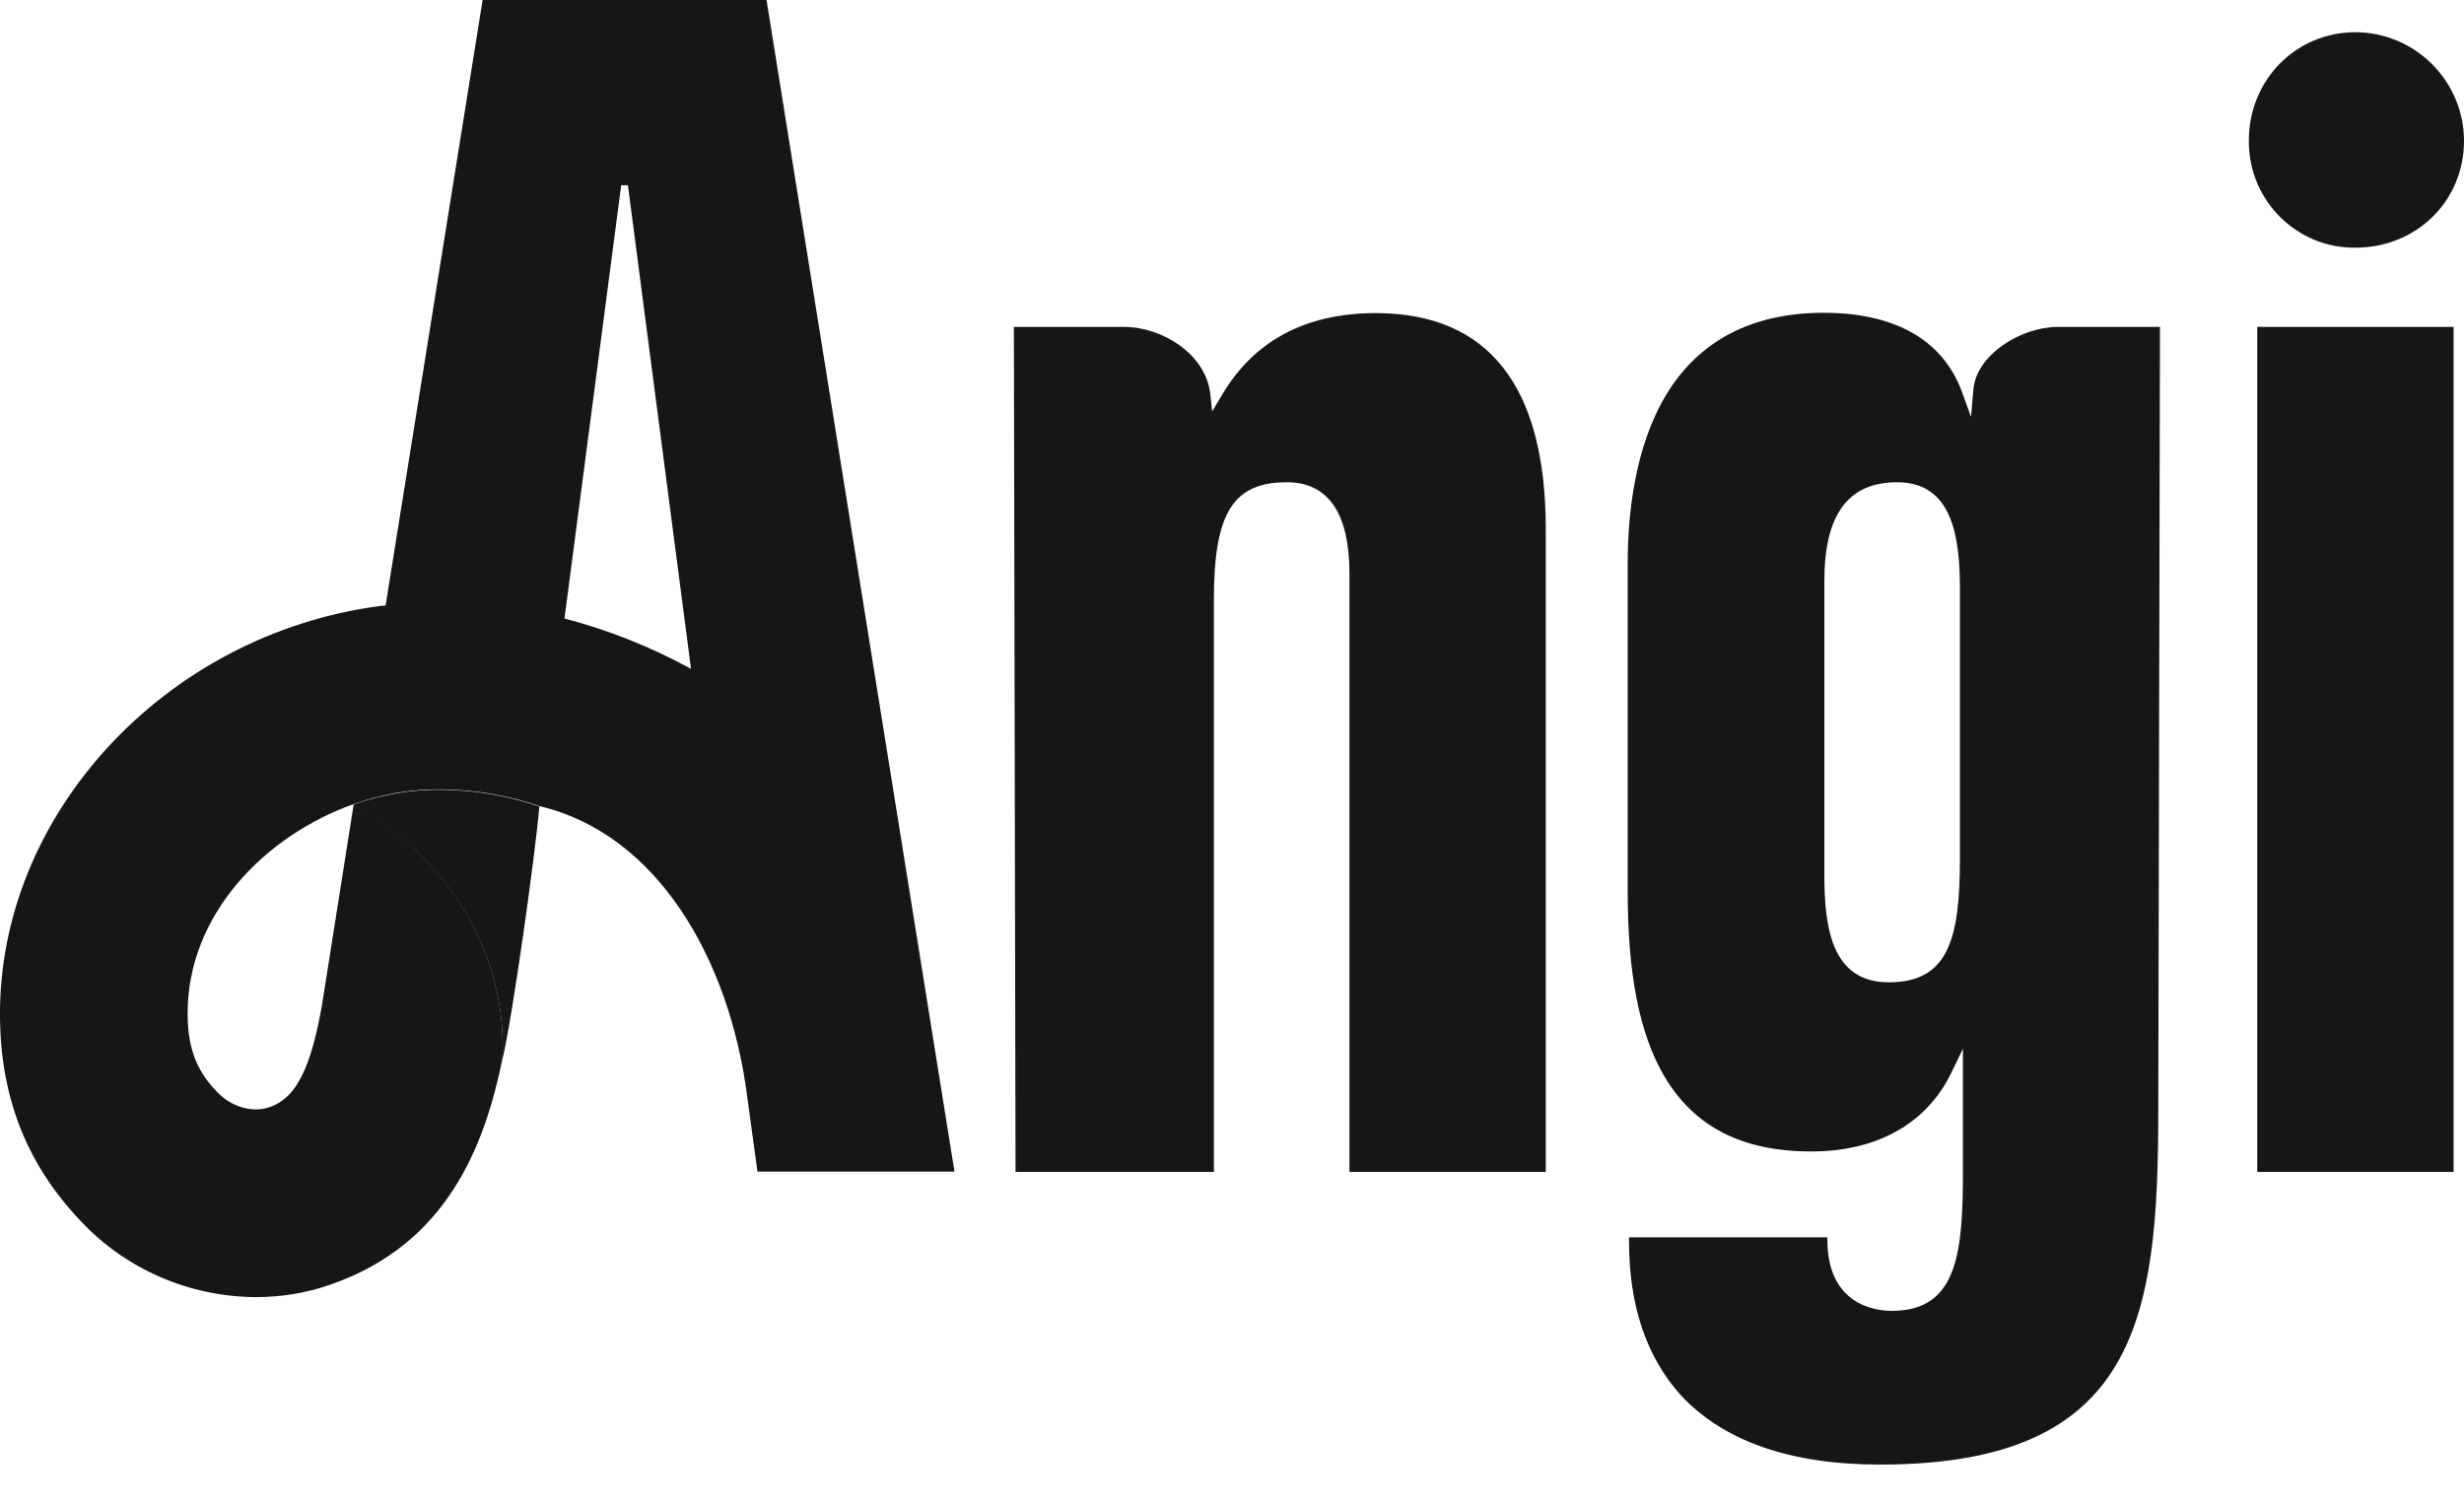 <svg width="54" height="33" viewBox="0 0 54 33" fill="none" xmlns="http://www.w3.org/2000/svg">
<path d="M16.799 0H10.577L8.451 13.268C8.407 13.276 8.363 13.276 8.311 13.283C3.612 13.908 -0.044 17.865 0 22.293C0.015 24.146 0.648 25.588 1.78 26.772C2.773 27.824 4.156 28.419 5.605 28.427C6.164 28.427 6.715 28.338 7.238 28.154C9.775 27.279 10.614 25.154 11.011 23.205V23.212C11.121 21.042 9.966 18.895 7.752 17.622L7.054 22.043C6.826 23.3 6.539 24.05 5.906 24.264C5.531 24.396 5.068 24.256 4.759 23.933C4.354 23.514 4.119 23.043 4.112 22.248C4.09 20.035 5.833 18.299 7.752 17.622C8.37 17.402 9.025 17.291 9.679 17.299C10.408 17.306 11.136 17.431 11.82 17.666C14.416 18.277 15.983 21.028 16.372 24.006L16.6 25.676H20.918L16.799 0ZM12.371 13.555L13.614 4.06H13.761L15.144 14.658C14.269 14.18 13.335 13.805 12.371 13.555ZM53.772 7.164V25.683H49.469V7.164H53.772ZM41.203 32.097C46.858 32.097 47.3 28.875 47.3 24.323L47.337 7.164H45.101C44.299 7.164 43.313 7.767 43.247 8.539L43.196 9.135L42.99 8.568C42.571 7.45 41.526 6.855 39.967 6.855C38.408 6.855 37.238 7.458 36.517 8.649C35.819 9.804 35.672 11.297 35.672 12.349V19.549C35.672 21.337 35.929 22.653 36.466 23.572C37.12 24.69 38.172 25.235 39.695 25.235C41.136 25.235 42.225 24.624 42.762 23.514L43.019 22.984V25.632C43.019 27.448 42.909 28.728 41.46 28.728C41.129 28.728 40.048 28.618 40.048 27.169V27.117H35.701V27.206C35.701 28.61 36.084 29.743 36.834 30.574C37.768 31.582 39.231 32.097 41.203 32.097ZM42.953 18.806C42.953 20.572 42.703 21.528 41.394 21.528C40.151 21.528 39.982 20.344 39.982 19.182V12.731C39.982 11.275 40.504 10.569 41.578 10.569C42.784 10.569 42.953 11.753 42.953 12.915V18.806ZM54 3.089C54 4.406 52.956 5.428 51.624 5.428C50.345 5.443 49.3 4.413 49.285 3.133C49.285 3.118 49.285 3.104 49.285 3.082C49.285 1.75 50.315 0.706 51.624 0.706C52.934 0.713 54 1.78 54 3.089ZM26.603 13.143V25.683H22.256L22.22 7.164H24.632C25.463 7.164 26.419 7.752 26.522 8.62L26.566 9.017L26.772 8.671C27.471 7.473 28.611 6.862 30.148 6.862C32.619 6.862 33.877 8.458 33.877 11.606V25.683H29.574V12.577C29.574 11.246 29.111 10.569 28.199 10.569C27.022 10.569 26.603 11.246 26.603 13.143Z" fill="#161616"/>
<path d="M11.011 23.22C11.231 22.294 11.732 18.727 11.82 17.675C11.128 17.439 10.408 17.314 9.679 17.307C9.025 17.3 8.37 17.41 7.745 17.631C9.959 18.896 11.121 21.043 11.011 23.22Z" fill="#161616"/>
</svg>
